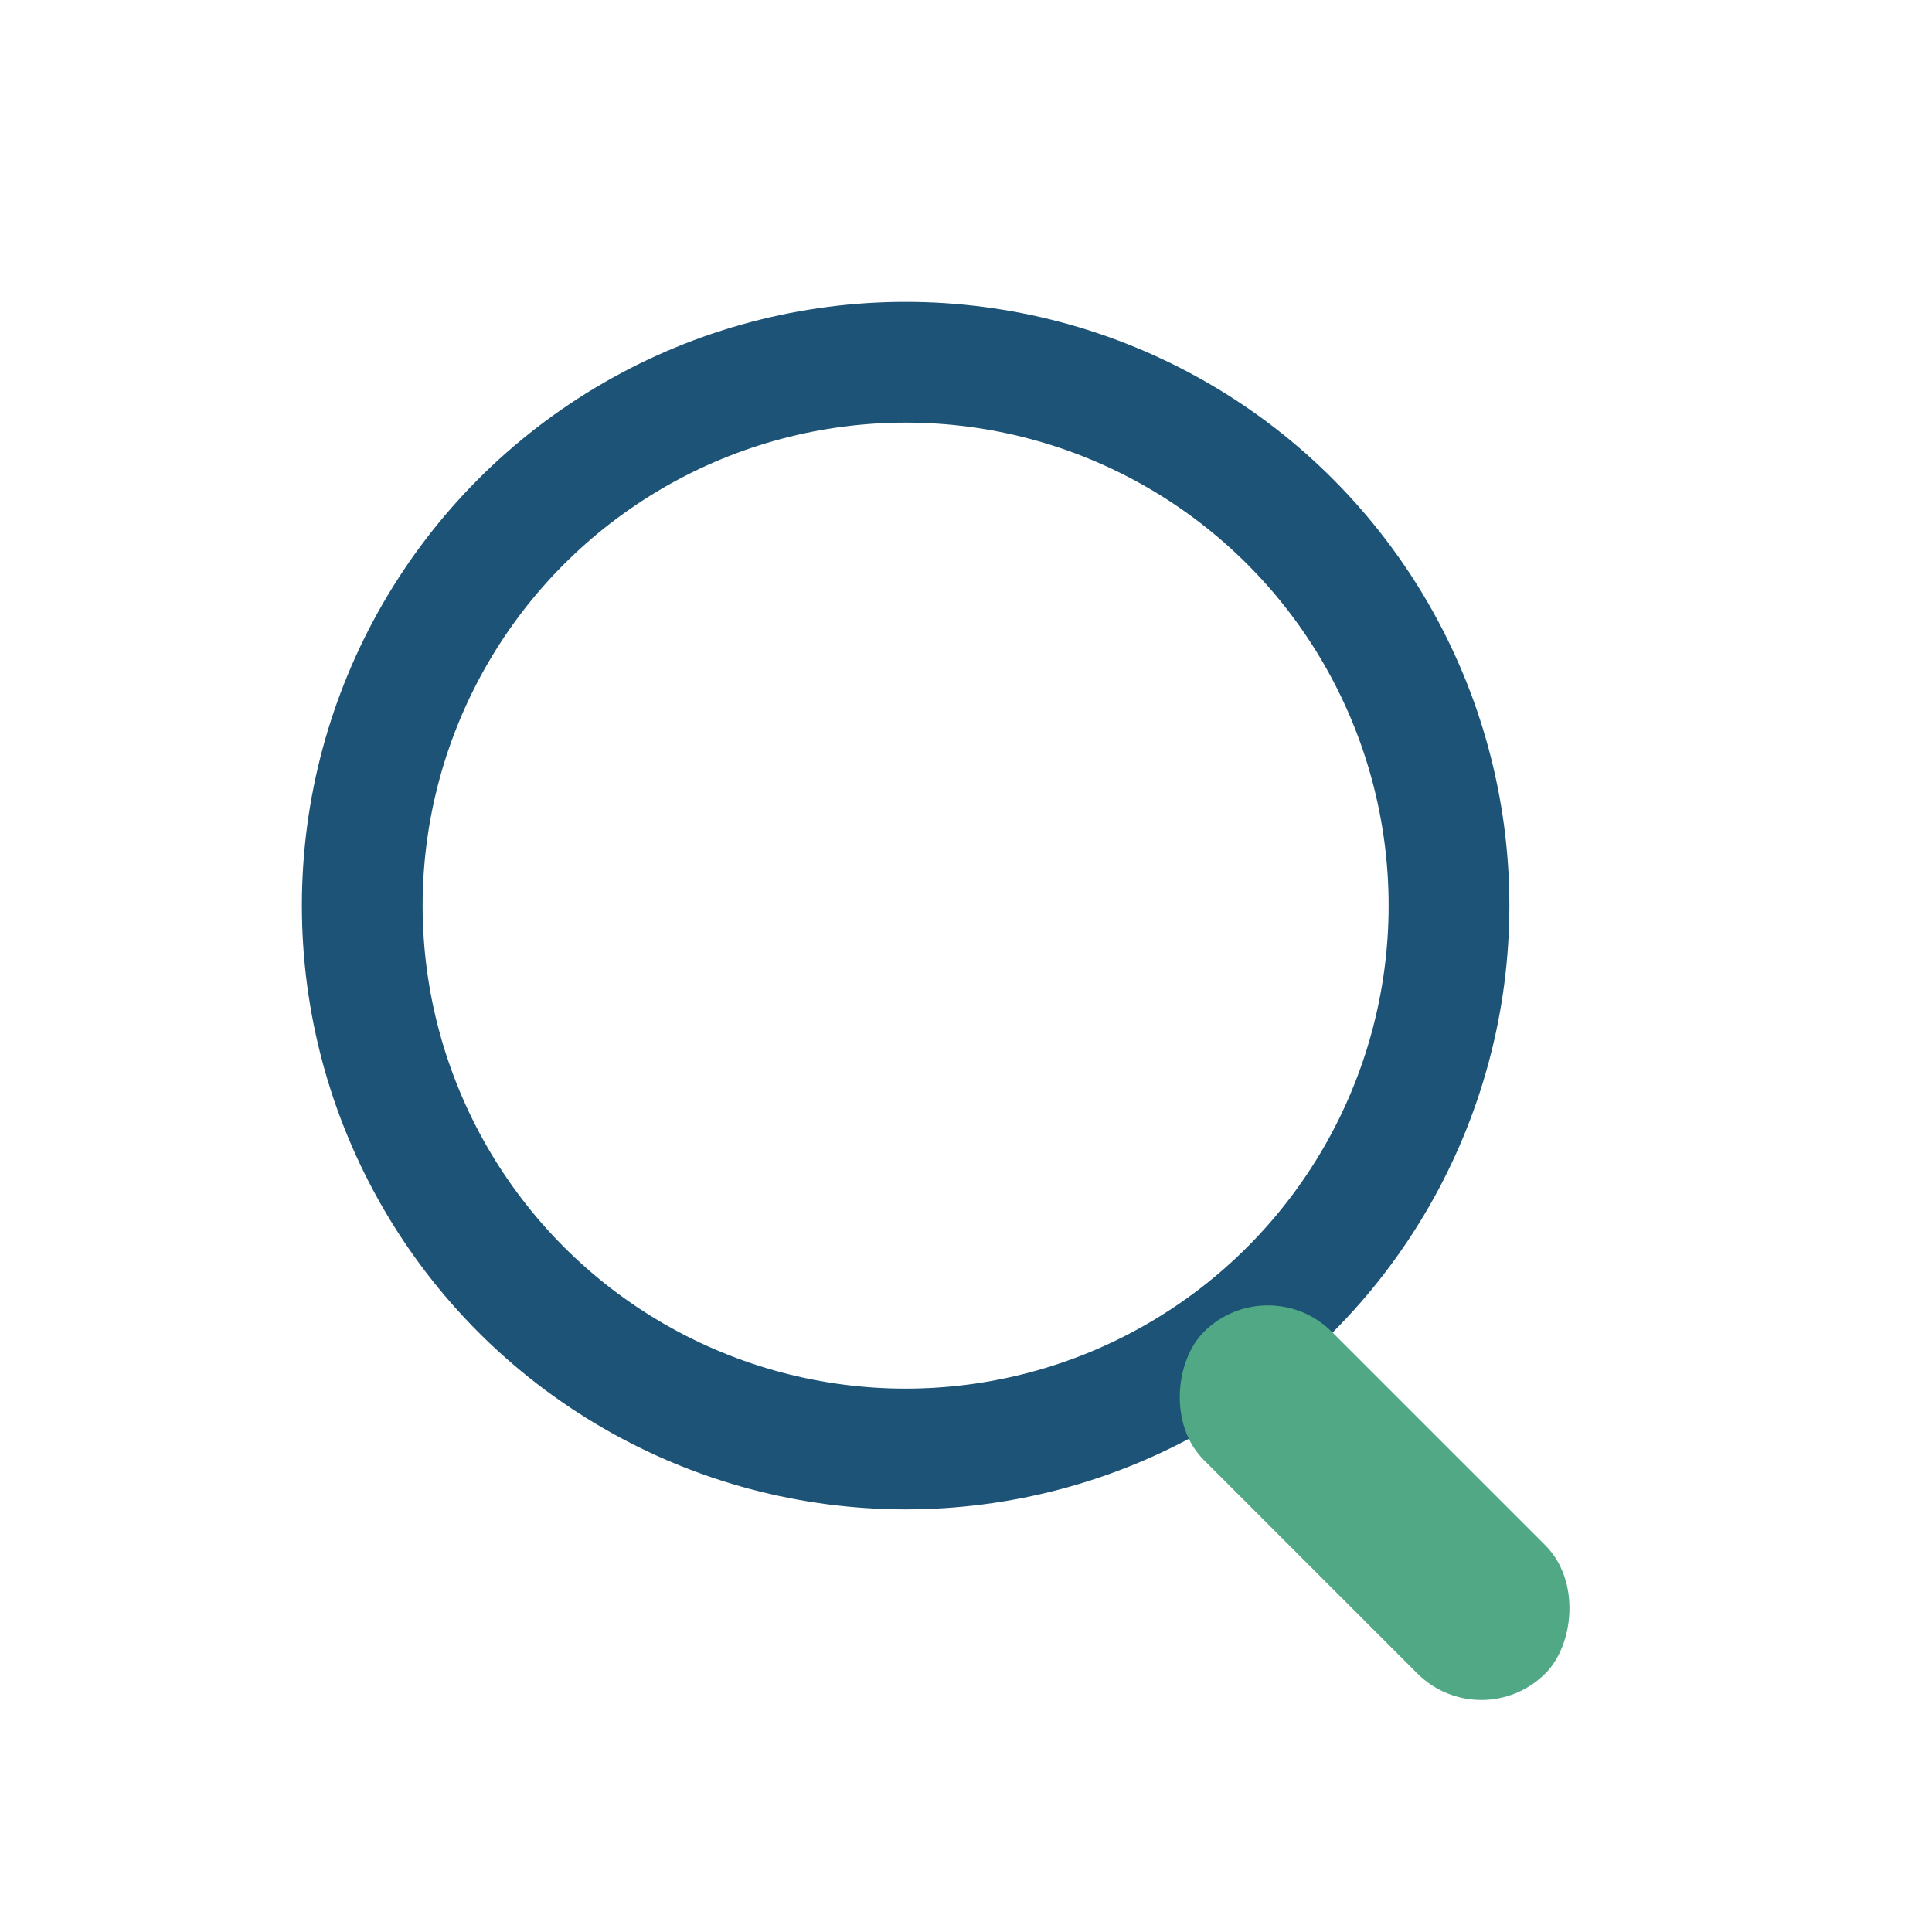 <?xml version="1.0" encoding="UTF-8"?>
<svg xmlns="http://www.w3.org/2000/svg" width="32" height="32" viewBox="0 0 32 32"><circle cx="15" cy="15" r="9" fill="none" stroke="#1C5376" stroke-width="2"/><rect x="21" y="21" width="8" height="3" rx="1.5" transform="rotate(45 21 21)" fill="#50A884"/></svg>